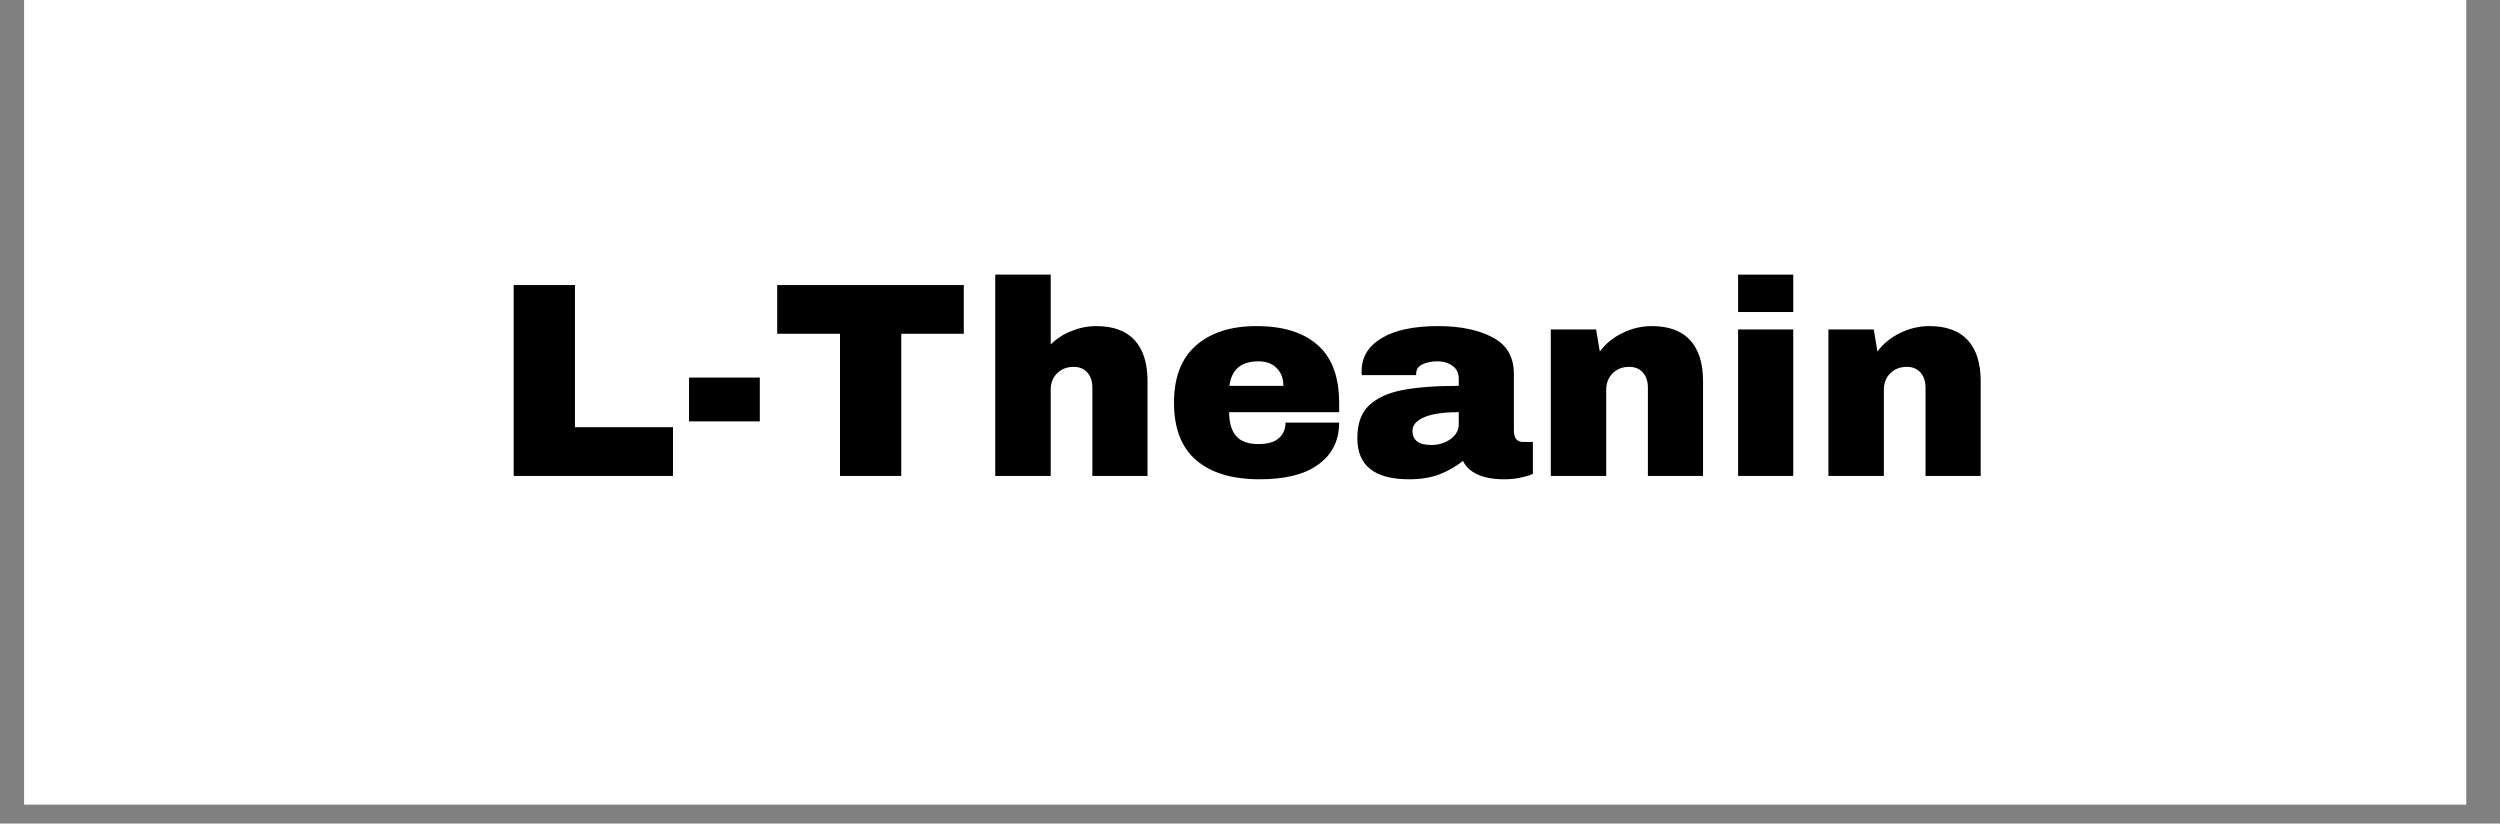 <svg version="1.2" preserveAspectRatio="xMidYMid meet" height="56" viewBox="0 0 127.5 42" zoomAndPan="magnify" width="170" xmlns:xlink="http://www.w3.org/1999/xlink" xmlns="http://www.w3.org/2000/svg"><rect x="0" y="0" width="127.5" height="42" fill="#808080" stroke="none"/><defs><clipPath id="65128432aa"><path d="M 1.238 0 L 125.773 0 L 125.773 41.023 L 1.238 41.023 Z M 1.238 0"></path></clipPath></defs><g id="e794123cc8"><g clip-path="url(#65128432aa)" clip-rule="nonzero"><path d="M 1.238 0 L 125.773 0 L 125.773 41.023 L 1.238 41.023 Z M 1.238 0" style="stroke:none;fill-rule:nonzero;fill:#ffffff;fill-opacity:1;"></path><path d="M 1.238 0 L 125.773 0 L 125.773 41.023 L 1.238 41.023 Z M 1.238 0" style="stroke:none;fill-rule:nonzero;fill:#ffffff;fill-opacity:1;"></path></g><g style="fill:#000000;fill-opacity:1;"><g transform="translate(25.15, 24.272)"><path d="M 1.047 -9.734 L 4.172 -9.734 L 4.172 -2.484 L 9.172 -2.484 L 9.172 0 L 1.047 0 Z M 1.047 -9.734" style="stroke:none"></path></g></g><g style="fill:#000000;fill-opacity:1;"><g transform="translate(34.594, 24.272)"><path d="M 0.547 -2.781 L 0.547 -5.016 L 4.156 -5.016 L 4.156 -2.781 Z M 0.547 -2.781" style="stroke:none"></path></g></g><g style="fill:#000000;fill-opacity:1;"><g transform="translate(39.309, 24.272)"><path d="M 6.656 -7.25 L 6.656 0 L 3.531 0 L 3.531 -7.25 L 0.328 -7.25 L 0.328 -9.734 L 9.844 -9.734 L 9.844 -7.25 Z M 6.656 -7.25" style="stroke:none"></path></g></g><g style="fill:#000000;fill-opacity:1;"><g transform="translate(49.914, 24.272)"><path d="M 3.672 -6.703 C 3.973 -7.004 4.328 -7.234 4.734 -7.391 C 5.141 -7.555 5.562 -7.641 6 -7.641 C 6.863 -7.641 7.516 -7.398 7.953 -6.922 C 8.391 -6.441 8.609 -5.75 8.609 -4.844 L 8.609 0 L 5.797 0 L 5.797 -4.5 C 5.797 -4.82 5.711 -5.078 5.547 -5.266 C 5.379 -5.461 5.145 -5.562 4.844 -5.562 C 4.488 -5.562 4.203 -5.445 3.984 -5.219 C 3.773 -5 3.672 -4.723 3.672 -4.391 L 3.672 0 L 0.844 0 L 0.844 -10.266 L 3.672 -10.266 Z M 3.672 -6.703" style="stroke:none"></path></g></g><g style="fill:#000000;fill-opacity:1;"><g transform="translate(59.358, 24.272)"><path d="M 4.719 -7.641 C 6.082 -7.641 7.125 -7.316 7.844 -6.672 C 8.57 -6.035 8.938 -5.055 8.938 -3.734 L 8.938 -3.25 L 3.328 -3.25 C 3.328 -2.719 3.445 -2.312 3.688 -2.031 C 3.926 -1.758 4.305 -1.625 4.828 -1.625 C 5.297 -1.625 5.641 -1.723 5.859 -1.922 C 6.086 -2.117 6.203 -2.383 6.203 -2.719 L 8.938 -2.719 C 8.938 -1.812 8.586 -1.102 7.891 -0.594 C 7.203 -0.082 6.203 0.172 4.891 0.172 C 3.492 0.172 2.414 -0.148 1.656 -0.797 C 0.895 -1.441 0.516 -2.422 0.516 -3.734 C 0.516 -5.016 0.883 -5.984 1.625 -6.641 C 2.375 -7.305 3.406 -7.641 4.719 -7.641 Z M 4.828 -5.844 C 3.941 -5.844 3.445 -5.426 3.344 -4.594 L 6.094 -4.594 C 6.094 -4.977 5.977 -5.281 5.75 -5.5 C 5.531 -5.727 5.223 -5.844 4.828 -5.844 Z M 4.828 -5.844" style="stroke:none"></path></g></g><g style="fill:#000000;fill-opacity:1;"><g transform="translate(68.802, 24.272)"><path d="M 4.547 -7.641 C 5.68 -7.641 6.609 -7.445 7.328 -7.062 C 8.047 -6.688 8.406 -6.066 8.406 -5.203 L 8.406 -2.297 C 8.406 -2.129 8.441 -1.992 8.516 -1.891 C 8.598 -1.785 8.711 -1.734 8.859 -1.734 L 9.375 -1.734 L 9.375 -0.109 C 9.344 -0.086 9.266 -0.055 9.141 -0.016 C 9.023 0.023 8.859 0.066 8.641 0.109 C 8.43 0.148 8.188 0.172 7.906 0.172 C 7.352 0.172 6.898 0.086 6.547 -0.078 C 6.191 -0.242 5.945 -0.473 5.812 -0.766 C 5.457 -0.484 5.055 -0.254 4.609 -0.078 C 4.172 0.086 3.656 0.172 3.062 0.172 C 1.301 0.172 0.422 -0.523 0.422 -1.922 C 0.422 -2.648 0.613 -3.203 1 -3.578 C 1.395 -3.961 1.961 -4.227 2.703 -4.375 C 3.441 -4.52 4.406 -4.594 5.594 -4.594 L 5.594 -4.953 C 5.594 -5.242 5.488 -5.461 5.281 -5.609 C 5.082 -5.766 4.82 -5.844 4.5 -5.844 C 4.207 -5.844 3.953 -5.789 3.734 -5.688 C 3.523 -5.582 3.422 -5.422 3.422 -5.203 L 3.422 -5.141 L 0.656 -5.141 C 0.645 -5.18 0.641 -5.25 0.641 -5.344 C 0.641 -6.051 0.973 -6.609 1.641 -7.016 C 2.316 -7.43 3.285 -7.641 4.547 -7.641 Z M 5.594 -3.25 C 4.789 -3.25 4.195 -3.16 3.812 -2.984 C 3.426 -2.816 3.234 -2.586 3.234 -2.297 C 3.234 -1.816 3.555 -1.578 4.203 -1.578 C 4.566 -1.578 4.891 -1.676 5.172 -1.875 C 5.453 -2.082 5.594 -2.332 5.594 -2.625 Z M 5.594 -3.25" style="stroke:none"></path></g></g><g style="fill:#000000;fill-opacity:1;"><g transform="translate(78.246, 24.272)"><path d="M 6 -7.641 C 6.863 -7.641 7.516 -7.398 7.953 -6.922 C 8.391 -6.441 8.609 -5.75 8.609 -4.844 L 8.609 0 L 5.797 0 L 5.797 -4.5 C 5.797 -4.82 5.711 -5.078 5.547 -5.266 C 5.379 -5.461 5.145 -5.562 4.844 -5.562 C 4.488 -5.562 4.203 -5.445 3.984 -5.219 C 3.773 -5 3.672 -4.723 3.672 -4.391 L 3.672 0 L 0.844 0 L 0.844 -7.469 L 3.156 -7.469 L 3.344 -6.344 C 3.633 -6.738 4.016 -7.051 4.484 -7.281 C 4.961 -7.52 5.469 -7.641 6 -7.641 Z M 6 -7.641" style="stroke:none"></path></g></g><g style="fill:#000000;fill-opacity:1;"><g transform="translate(87.69, 24.272)"><path d="M 0.953 -8.359 L 0.953 -10.266 L 3.766 -10.266 L 3.766 -8.359 Z M 0.953 0 L 0.953 -7.469 L 3.766 -7.469 L 3.766 0 Z M 0.953 0" style="stroke:none"></path></g></g><g style="fill:#000000;fill-opacity:1;"><g transform="translate(92.405, 24.272)"><path d="M 6 -7.641 C 6.863 -7.641 7.516 -7.398 7.953 -6.922 C 8.391 -6.441 8.609 -5.75 8.609 -4.844 L 8.609 0 L 5.797 0 L 5.797 -4.5 C 5.797 -4.82 5.711 -5.078 5.547 -5.266 C 5.379 -5.461 5.145 -5.562 4.844 -5.562 C 4.488 -5.562 4.203 -5.445 3.984 -5.219 C 3.773 -5 3.672 -4.723 3.672 -4.391 L 3.672 0 L 0.844 0 L 0.844 -7.469 L 3.156 -7.469 L 3.344 -6.344 C 3.633 -6.738 4.016 -7.051 4.484 -7.281 C 4.961 -7.52 5.469 -7.641 6 -7.641 Z M 6 -7.641" style="stroke:none"></path></g></g></g></svg>